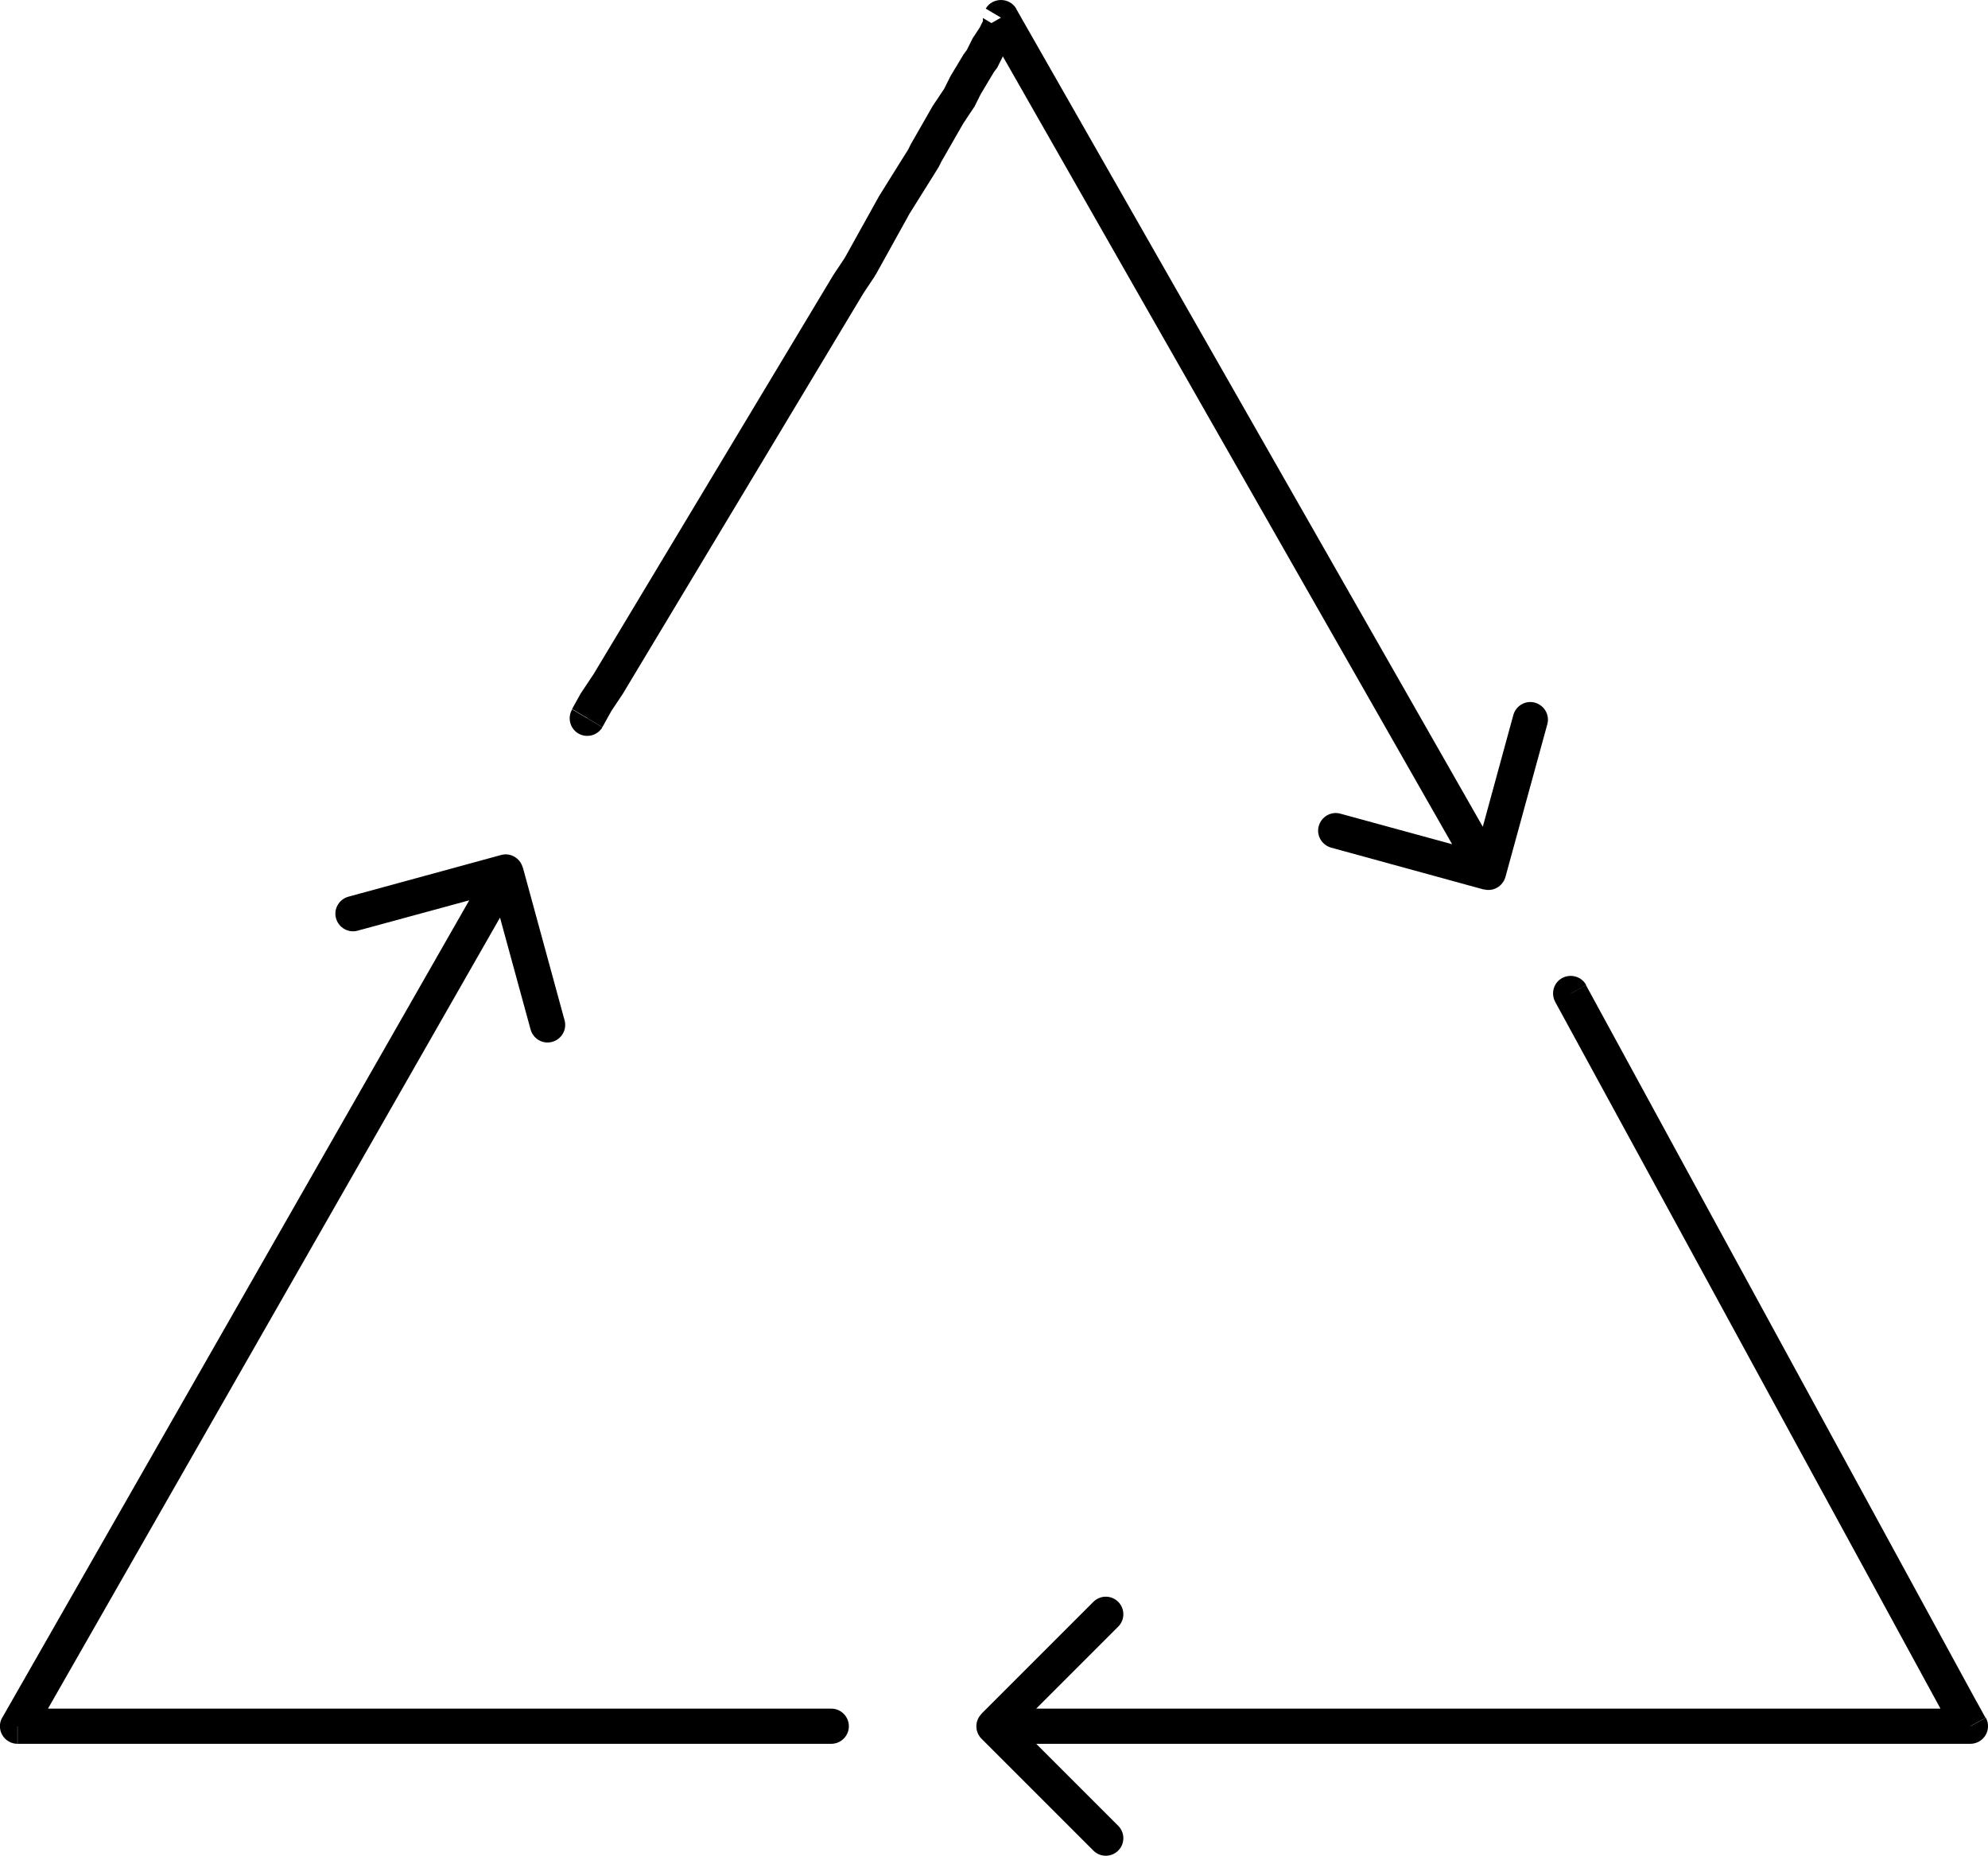 <svg viewBox="0 0 113 105.49" xmlns="http://www.w3.org/2000/svg" data-name="Layer 2" id="Layer_2">
  <g data-name="Layer 1" id="Layer_1-2">
    <g>
      <path d="M47.25,99.12c.55,0,1-.45,1-1s-.45-1-1-1v2ZM1,98.12l-.87-.5c-.18.31-.18.69,0,1,.18.31.51.5.86.5v-1ZM29.71,49.3c-.15-.53-.7-.85-1.23-.7l-8.68,2.37c-.53.15-.85.7-.7,1.23.15.53.7.85,1.23.7l7.72-2.1,2.11,7.72c.15.53.69.85,1.23.7.53-.15.85-.69.7-1.23l-2.37-8.68ZM47.25,98.12v-1H1s0,0,0,1,0,1,0,1h46.25v-1ZM1,98.12l.87.5,27.75-48.56-.87-.5-.87-.5L.13,97.63l.87.5Z"></path>
      <path d="M32.52,40.32c-.28.48-.12,1.09.35,1.37.48.28,1.09.12,1.37-.35l-.86-.51-.86-.51ZM56.9,1l.87-.5C57.59.19,57.26,0,56.9,0c-.36,0-.69.18-.87.49l.86.51ZM84.34,50.55c.53.15,1.08-.17,1.23-.7l2.38-8.68c.15-.53-.17-1.08-.7-1.23-.53-.15-1.08.17-1.23.7l-2.11,7.72-7.72-2.11c-.53-.15-1.08.17-1.23.7-.15.53.17,1.08.7,1.23l8.68,2.38ZM33.38,40.82l.86.51s.04-.06.05-.09c.02-.03.04-.06.05-.09.02-.03.04-.06.05-.09.02-.03.04-.06.05-.09.02-.03.04-.06.05-.09s.04-.06.05-.09l.05-.09s.04-.06.05-.09c.02-.03.04-.06.05-.09.02-.03.04-.06.05-.09.02-.03.04-.06.06-.09.02-.03.04-.06.06-.09.02-.03.04-.06.06-.09.02-.03.04-.06.06-.09.02-.03.04-.06.06-.09.02-.03.04-.06.06-.09.02-.03.04-.06.06-.09.02-.03.04-.06.06-.09.02-.03.04-.06.06-.09.02-.03.04-.06.06-.09.02-.03.04-.06.06-.09.02-.03.04-.06.06-.1s.04-.06.06-.1c.02-.03.04-.06.06-.1.02-.03.04-.06.06-.1.02-.03.04-.06.06-.1.02-.03.04-.06.06-.1.02-.03.04-.06.06-.1.02-.03.04-.06.06-.1.02-.03.04-.06.06-.1.02-.03.04-.06.06-.1.02-.03.04-.06.06-.1.02-.03.04-.06.06-.1.02-.03.04-.06.06-.1.02-.03.04-.06.06-.1.02-.03.04-.06.06-.1.02-.03.04-.06.06-.1.02-.03.04-.06.06-.1.02-.03.04-.07.06-.1.02-.03.04-.07.06-.1.02-.03.04-.07.06-.1.02-.03.04-.07.06-.1.02-.03.04-.07.06-.1.02-.03.04-.07.06-.1.02-.03.04-.07.06-.1.02-.03.04-.07.06-.1.02-.03.04-.07.06-.1.02-.03.04-.07.06-.1.02-.03.04-.07.06-.1.02-.03.04-.07.06-.1.02-.03.04-.07.06-.1.02-.03.04-.07.06-.1l.06-.1s.04-.07.06-.1c.02-.03.04-.07.06-.1.02-.03.04-.07.06-.1.02-.03.04-.07.06-.1.02-.03.04-.07.06-.1.02-.03.04-.07.06-.1.02-.03.04-.07.06-.1.02-.03.04-.07.06-.1.02-.03.04-.07.06-.1.02-.03.04-.07.06-.1.02-.03.04-.07.06-.1.02-.03.04-.07.06-.1.02-.03.04-.07.06-.1s.04-.07.06-.1c.02-.03.04-.07.06-.1.02-.03.04-.07.06-.1.02-.03.04-.07.06-.1.02-.03.04-.07.06-.1.02-.03.04-.07.06-.1.02-.03.04-.07.06-.1.02-.03.04-.07.06-.1.02-.03.04-.07.06-.1s.04-.07.06-.1c.02-.03.04-.07.06-.1.02-.03.04-.07.06-.1.02-.03.04-.07.06-.1.02-.03.04-.07.06-.1.02-.03.04-.07.06-.1.02-.03.04-.07.06-.1.02-.03.04-.07.06-.1.02-.03.04-.07.06-.1.02-.03.04-.07.06-.1.02-.03.04-.07.06-.1.02-.03.04-.07.06-.1.02-.03.04-.07.06-.1.02-.03.04-.07.06-.1.02-.03.04-.07.06-.1.02-.03.04-.07.06-.1.02-.03.04-.07.06-.1.02-.03.04-.07.06-.1.02-.03.04-.07.06-.1.02-.03.04-.07.06-.1.02-.03.04-.07.06-.1.02-.03.04-.07.06-.1.02-.03.04-.07.06-.1.02-.03.04-.07.06-.1.02-.03.04-.07.06-.1.02-.03.04-.07.06-.1.02-.03.04-.07.06-.1.02-.03.04-.07.06-.1.02-.03.04-.07.06-.1.02-.03.04-.07.06-.1.02-.03.04-.07.06-.1.02-.03.04-.07.06-.1.02-.03.04-.07.06-.1l.06-.1s.04-.07.06-.1.04-.07.06-.1c.02-.03.04-.07.06-.1.02-.03.04-.07.06-.1.02-.03.04-.07.06-.1.02-.03.04-.07.06-.1.02-.03.04-.07.06-.1.02-.03.04-.07.06-.1.02-.03.04-.07.06-.1.02-.03.04-.07.06-.1.02-.03.04-.07.06-.1.02-.03.04-.07.06-.1.02-.03.04-.07.06-.1.02-.03.04-.07.06-.1.02-.03.04-.07.06-.1.02-.03.04-.07.06-.1.02-.03.04-.07.06-.1.02-.03.04-.07.06-.1.02-.03.04-.07.06-.1.02-.03.04-.07.06-.1.02-.03.04-.07.06-.1.02-.03.04-.07.06-.1s.04-.07.06-.1c.02-.03.04-.07.06-.1.02-.03.04-.07.06-.1.02-.03.04-.07.06-.1.02-.03.04-.07.06-.1s.04-.07.06-.1c.02-.03.04-.07.06-.1.02-.03.04-.07.06-.1.02-.03.04-.07.06-.1.02-.03.04-.07.06-.1.02-.03.04-.07.06-.1.02-.03.04-.07.06-.1.02-.03.04-.07.06-.1.02-.03.04-.07.06-.1.02-.03.04-.07.06-.1.02-.03.04-.07.06-.1.02-.03.04-.07.06-.1.02-.03.04-.07.06-.1.02-.03.04-.07.06-.1.02-.03.04-.07.06-.1.02-.03.04-.07.06-.1.02-.03.04-.07.06-.1.02-.03.04-.07.06-.1.02-.03.04-.07.06-.1.02-.03.04-.07.06-.1.02-.03.04-.07.06-.1.02-.03.04-.07.06-.1.02-.03.04-.07.06-.1.02-.03.04-.07.06-.1.02-.03.04-.07.06-.1l.06-.1s.04-.07.06-.1.04-.07.06-.1c.02-.03.04-.07.06-.1.02-.03.04-.07.06-.1.02-.03.04-.07.06-.1.02-.03.04-.07.06-.1.02-.03.04-.07.06-.1.02-.03.04-.07.06-.1.02-.03.04-.07.06-.1.02-.03.04-.07.06-.1.02-.03.04-.07.06-.1.02-.03.04-.07.06-.1.02-.03.04-.07.06-.1.02-.03.04-.07.06-.1.02-.03.04-.07.06-.1.02-.03.04-.07.06-.1.02-.03.04-.07.06-.1.02-.03.04-.07.06-.1.02-.03.04-.07.06-.1.02-.03.04-.07.06-.1.02-.03.04-.07.06-.1.02-.03.04-.07.06-.1.02-.03.04-.07.06-.1.02-.03.04-.07.06-.1.02-.03.04-.07.06-.1.02-.03.04-.07.06-.1.02-.03.04-.07.06-.1.02-.03.04-.07.06-.1.02-.03.04-.07.06-.1.02-.03.04-.07.06-.1s.04-.07.06-.1c.02-.03.04-.07.06-.1.02-.03.04-.07.06-.1s.04-.07.06-.1c.02-.03.04-.07.06-.1.02-.03.04-.07.06-.1.02-.03.04-.07.06-.1.02-.03.04-.07.06-.1.02-.03.04-.07.06-.1.02-.03.04-.07.06-.1.02-.03.04-.07.06-.1.02-.03.04-.07.06-.1.02-.03.04-.07.06-.1.02-.03.04-.07.06-.1.02-.03.04-.07.06-.1.02-.03.04-.07.06-.1.02-.03.04-.07.06-.1.02-.03.04-.07.06-.1.02-.03.04-.07.06-.1.02-.03.04-.07.06-.1.02-.03.04-.07.06-.1.02-.03.04-.07.06-.1.02-.03.04-.07.06-.1.02-.03.04-.07.06-.1.02-.03.04-.07.06-.1.02-.03.04-.07.06-.1s.04-.07.06-.1c.02-.03.04-.07.06-.1.02-.03.04-.07.06-.1.02-.03.04-.07.06-.1.02-.03.04-.07.06-.1.02-.03.04-.07.06-.1s.04-.07.06-.1.04-.07.06-.1c.02-.03.04-.07.06-.1.02-.03.04-.07.06-.1.02-.03.04-.07.06-.1.02-.03.04-.07.06-.1.02-.03.04-.07.06-.1.02-.03.04-.07.06-.1.02-.03.04-.07.06-.1.02-.03.04-.07.06-.1.02-.03.04-.07.06-.1.02-.03.04-.06.06-.1s.04-.06.06-.1c.02-.03.04-.06.06-.1.02-.03.04-.06.06-.1.02-.03.04-.06.06-.1.02-.03.04-.06.06-.1.02-.03.04-.06.06-.1.02-.03.04-.06.06-.1.02-.03.04-.06.06-.1.02-.03.04-.06.06-.1.02-.03.04-.06.06-.1.02-.03.04-.06.06-.1.02-.03.04-.06.06-.1.02-.03.04-.06.06-.1.02-.03.04-.06.06-.09.02-.03.04-.06.06-.09.02-.03.04-.06.06-.09.02-.03.04-.06.06-.09s.04-.06.06-.09c.02-.03.04-.06.06-.09.02-.03.04-.06.06-.09.02-.03.04-.06.06-.09.02-.03.04-.06.06-.09.02-.03.04-.06.06-.09.02-.03.04-.06.05-.09.02-.03.04-.06.06-.09.02-.03.04-.06.05-.09.02-.03.04-.06.05-.09s.04-.06.05-.09c.02-.03.04-.06.05-.09.02-.03.04-.06.05-.09.02-.03.04-.06.05-.09.02-.03.04-.06.05-.09.02-.03.04-.06.05-.09.02-.03.04-.06.05-.09.02-.03.04-.06.05-.09.02-.03.04-.06.05-.09.02-.03.04-.06.05-.09.02-.03.04-.06.05-.09.02-.03.04-.06.05-.09.02-.03.04-.06.05-.09.02-.03.04-.06.05-.09.02-.03.04-.06.05-.09.02-.03.04-.06.05-.09.02-.03.04-.06.05-.09.02-.03.04-.06.05-.09.02-.03.03-.06.05-.09.02-.03.03-.06.05-.09.02-.03.03-.06.05-.09.02-.03.03-.06.05-.09.02-.03.03-.06.05-.09s.03-.06.05-.09c.02-.03.03-.06.05-.09.02-.03.03-.06.05-.09.02-.03.03-.06.05-.09.02-.03.03-.06.05-.09.02-.03.03-.06.05-.09.02-.03.03-.06.05-.09.02-.03.03-.06.05-.09s.03-.06.05-.09c.02-.03.03-.06.05-.09.02-.03.03-.06.05-.09.02-.03.03-.06.05-.09.02-.03.03-.06.05-.09.02-.03.03-.06.05-.08.02-.03.03-.06.05-.08.02-.03.03-.06.05-.08.02-.03.03-.06.05-.08.02-.03.03-.06.05-.08.02-.03.03-.06.05-.08.02-.03.03-.06.05-.08.02-.03.03-.06.05-.08.02-.03.03-.06.05-.08.02-.03.03-.06.05-.08.02-.03.03-.05.05-.08.02-.03.03-.05.05-.08.02-.03.03-.05.05-.08.02-.03.03-.05.05-.08.02-.03.03-.05.05-.08.02-.03.03-.05.05-.08.02-.03.03-.05.05-.08.02-.03.03-.05.05-.08.02-.03.03-.05.05-.08.02-.03.03-.05.05-.08.02-.03.03-.05.05-.08.02-.03.03-.05.05-.08.02-.03.03-.05.05-.08s.03-.05.05-.08c.02-.03.03-.05.05-.08.02-.03.03-.05.05-.08.02-.03.03-.05.05-.08s.03-.05.05-.08c.02-.03.03-.05.05-.08.02-.03.03-.05.05-.08.02-.03.03-.05.05-.08.02-.03.03-.05.05-.08.01-.03.03-.05.05-.08.01-.03.03-.05.04-.08.01-.03.03-.05.04-.08.01-.03.03-.05.04-.08.01-.03.03-.05.04-.08.01-.02.03-.05.04-.07.01-.02.03-.05.04-.07.01-.02.03-.05.04-.07.01-.02.03-.05.04-.07.01-.02.03-.05.04-.07.01-.02.03-.05.04-.07.01-.02.03-.05.04-.07.01-.02.03-.05.04-.07.01-.02.03-.05.04-.07.01-.02.03-.05.04-.07.01-.02.03-.05.04-.07.01-.02.03-.05.04-.07.01-.02.03-.05.04-.07.01-.02.03-.05.04-.07.01-.02.03-.05.04-.07.01-.02.03-.05.04-.07.01-.02.03-.05.04-.07.01-.02.03-.05.04-.07.01-.02.03-.05.04-.07.01-.02.03-.05.04-.07.01-.02.03-.05.04-.07.01-.02.03-.05.04-.07.01-.02.03-.05.04-.07.01-.02.03-.05.04-.07.01-.02.03-.04.04-.07.01-.02.03-.04.04-.07.01-.02.03-.04.04-.07.01-.02.03-.04.04-.07.01-.02.03-.04.04-.07.01-.02.03-.04.04-.07.01-.02.03-.04.04-.07.01-.02.03-.04.04-.06.01-.02.03-.04.04-.06.01-.02.03-.04.04-.06.01-.02.03-.04.04-.06.01-.02.02-.04.04-.06.01-.02.02-.04.04-.06.01-.02.02-.04.04-.06.01-.02.02-.04.04-.06.01-.02.02-.04.04-.06.01-.02.02-.04.04-.06.01-.02.02-.04.04-.06.01-.02.02-.04.04-.06.01-.02.02-.04.04-.06.01-.02.02-.04.04-.06.01-.02.02-.04.04-.06.01-.02.02-.04.04-.06.01-.02.02-.04.03-.06.01-.02.02-.04.03-.06.01-.02.02-.04.03-.06.01-.02.02-.04.03-.06.01-.02.02-.04.03-.06.01-.02.02-.04.03-.06.01-.02.02-.04.03-.06.01-.02.02-.04.03-.06.01-.02.02-.04.03-.06.01-.02.02-.04.03-.06.01-.02.02-.04.03-.06.01-.02.02-.04.03-.06.01-.02.02-.04.03-.05.01-.02.02-.04.03-.05.01-.02.02-.04.03-.05.01-.02.02-.04.03-.05.01-.02.02-.04.03-.05.01-.02.02-.04.03-.05.01-.02.02-.03.03-.05.01-.02.02-.03.03-.05.01-.02.02-.03.03-.05.01-.02.02-.03.03-.05,0-.02.02-.03.03-.05,0-.02.02-.03.03-.05,0-.02.02-.03.03-.05,0-.02.02-.03.03-.05,0-.02.02-.03.03-.05,0-.02.02-.03.03-.05,0-.02.02-.03.03-.05,0-.02.02-.03.03-.05,0-.02.02-.03.03-.05,0-.02.02-.03.03-.05,0-.02.02-.03.03-.05,0-.02.02-.03.03-.05,0-.02.02-.03.03-.05,0-.02.02-.03.03-.05,0-.02.02-.03.03-.05,0-.01.02-.03.03-.04,0-.01.02-.03.03-.04,0-.01.02-.03.03-.04,0-.01.02-.03.03-.04,0-.01.02-.03.03-.04,0-.01.02-.03.03-.04,0-.01.02-.03.02-.04,0-.01.02-.03.02-.04,0-.01.02-.03.02-.04,0-.01.02-.03.02-.04,0-.01.02-.03.02-.04,0-.01.02-.03.02-.04,0-.01.02-.03.02-.04,0-.01.02-.03.02-.04,0-.01.02-.03.02-.04,0-.01.01-.03.02-.04s.01-.03.02-.04.01-.02.02-.04c0-.01.01-.02.02-.04,0-.01.01-.02.02-.04,0-.01.01-.02.02-.04,0-.01.01-.02.02-.04,0-.01.01-.02.02-.04,0-.01.01-.02.02-.03,0-.01.01-.02.02-.03,0-.01.01-.02.02-.03,0-.01.01-.02.02-.03,0-.01.01-.02.02-.03,0-.01.01-.02.02-.03,0-.01.01-.02.02-.03,0-.01.01-.02.02-.03,0-.01.01-.02.02-.03,0-.01.01-.02.02-.03,0-.01.01-.02.02-.03,0,0,.01-.02.02-.03,0,0,.01-.02.02-.03,0,0,.01-.02.02-.03,0,0,.01-.02.02-.03,0,0,.01-.02.02-.03,0,0,.01-.02.02-.03,0,0,.01-.02.02-.03,0,0,.01-.02.02-.03,0,0,.01-.02.02-.03,0,0,0-.02.01-.03,0,0,0-.02.01-.02,0,0,0-.02.01-.02,0,0,0-.02.01-.02,0,0,0-.02.01-.02,0,0,0-.02.01-.02,0,0,0-.01.01-.02,0,0,0-.01.01-.02,0,0,0-.01.01-.02,0,0,0-.01.01-.02,0,0,0-.01.01-.02s0-.01.01-.02c0,0,0-.01.01-.02,0,0,0-.01.01-.02,0,0,0-.01.01-.02,0,0,0-.01.01-.02,0,0,0-.01.01-.02,0,0,0-.01,0-.02,0,0,0-.01,0-.02,0,0,0-.01,0-.02,0,0,0-.01,0-.02,0,0,0,0,0-.01,0,0,0,0,0-.01,0,0,0,0,0-.01,0,0,0,0,0-.01,0,0,0,0,0-.01,0,0,0,0,0-.01,0,0,0,0,0-.01,0,0,0,0,0-.01,0,0,0,0,0-.01,0,0,0,0,0-.01s0,0,0,0c0,0,0,0,0,0s0,0,0,0c0,0,0,0,0,0,0,0,0,0,0,0s0,0,0,0c0,0,0,0,0,0,0,0,0,0,0,0,0,0,0,0,0,0,0,0,0,0,0,0,0,0,0,0,0,0,0,0,0,0,0,0,0,0,0,0,0,0,0,0,0,0,0,0,0,0,0,0,0,0,0,0,0,0,0,0,0,0,0,0,0,0t-.86-.51q-.86-.51-.86-.51s0,0,0,0c0,0,0,0,0,0,0,0,0,0,0,0,0,0,0,0,0,0,0,0,0,0,0,0,0,0,0,0,0,0,0,0,0,0,0,0,0,0,0,0,0,0,0,0,0,0,0,0,0,0,0,0,0,0,0,0,0,0,0,0,0,0,0,0,0,0s0,0,0,0c0,0,0,0,0,0,0,0,0,0,0,0,0,0,0,0,0,0,0,0,0,0,0,0,0,0,0,0,0,.01,0,0,0,0,0,.01,0,0,0,0,0,.01,0,0,0,0,0,.01,0,0,0,0,0,.01,0,0,0,0,0,.01,0,0,0,0,0,.01,0,0,0,0,0,.01,0,0,0,0,0,.01,0,0,0,0,0,.01,0,0,0,.01,0,.02,0,0,0,.01,0,.02,0,0,0,.01,0,.02,0,0,0,.01,0,.02,0,0,0,.01-.01.02,0,0,0,.01-.01.02,0,0,0,.01-.01.02,0,0,0,.01-.01.02,0,0,0,.01-.01.02,0,0,0,.01-.01.02,0,0,0,.01-.01.02,0,0,0,.01-.01.02,0,0,0,.01-.01.02,0,0,0,.01-.01.02,0,0,0,.01-.01.02,0,0,0,.02-.01.02,0,0,0,.02-.01.02,0,0,0,.02-.01.02,0,0,0,.02-.01.02,0,0,0,.02-.01.02,0,0,0,.02-.01.03,0,0-.01.02-.02.03,0,0-.01.02-.02.03,0,0-.01.02-.02.03,0,0-.01.02-.02.03,0,0-.01.02-.02.03,0,0-.01.02-.02.03,0,0-.01.02-.02.03,0,0-.01.02-.02.03,0,0-.01.02-.02.03,0,0-.01.02-.02.03,0,.01-.01.02-.02.03,0,.01-.01.02-.02.03,0,.01-.01.02-.02.03,0,.01-.01.02-.02.03,0,.01-.01.02-.02.03,0,.01-.01.02-.02.03,0,.01-.01.02-.02.03,0,.01-.01.02-.02.03,0,.01-.01.02-.02.03,0,.01-.01.02-.02.03,0,.01-.01.02-.02.04,0,.01-.01.02-.02.04,0,.01-.01.02-.02.04,0,.01-.01.02-.02.04,0,.01-.01.02-.02.04,0,.01-.01.02-.02.04,0,.01-.01.03-.02.04,0,.01-.01.03-.02.04,0,.01-.02.03-.02.04,0,.01-.02.03-.02.04,0,.01-.02.03-.02.04,0,.01-.02.03-.02.04,0,.01-.02.03-.02.04,0,.01-.02.03-.02.04,0,.01-.02.03-.02.04,0,.01-.02.03-.02.04,0,.01-.02.03-.02.04,0,.01-.02.03-.03.04s-.02.03-.03.04-.02.03-.03.04c0,.01-.02.03-.03.04,0,.01-.02.03-.03.04,0,.01-.02.03-.03.04,0,.01-.02.03-.03.05,0,.02-.02.03-.03.05,0,.02-.02.03-.03.05,0,.02-.02.03-.03.05,0,.02-.02.03-.03.05,0,.02-.02.03-.03.05,0,.02-.02.03-.03.05s-.02.03-.03.05c0,.02-.02.03-.03.05,0,.02-.02.03-.03.05,0,.02-.02.03-.03.05,0,.02-.02.03-.03.05,0,.02-.02.03-.03.05,0,.02-.02.03-.03.05,0,.02-.02.03-.03.05,0,.02-.02.03-.03.05-.01.02-.02.03-.03.05-.01.02-.02.03-.03.05-.01.02-.02.03-.03.05-.01.02-.02.04-.03.05-.01.02-.02.04-.03.05-.01.02-.02.04-.03.05-.01.02-.02.04-.03.05-.01.02-.02.04-.03.05s-.02.04-.03.05c-.01.02-.02.04-.03.06-.01.02-.02.04-.03.06-.01.02-.02.04-.03.06-.01.02-.02.04-.03.06-.01.02-.02.04-.03.06-.01.02-.02.04-.03.06-.01.02-.02.04-.03.06-.01.02-.02.04-.03.06-.01.02-.02.04-.03.06-.01.02-.02.04-.03.06-.01.02-.02.04-.03.06-.01.02-.02.04-.03.06s-.02.04-.04.06c-.01.02-.02.04-.04.06-.01.02-.02.04-.04.06-.01.02-.02.04-.04.06s-.02.04-.04.06c-.01.02-.02.04-.04.06-.01.02-.02.04-.04.06-.01.02-.02.04-.04.06-.01.02-.02.04-.04.06-.01.02-.02.04-.04.06-.01.02-.02.04-.04.06-.01.02-.02.04-.04.06-.01.02-.03.04-.04.06-.01.02-.03.04-.04.06-.01.02-.03.04-.04.06-.01.02-.03.04-.04.06-.01.02-.03.04-.04.07-.01.02-.03.04-.04.07-.01.02-.03.04-.04.07-.01.02-.03.04-.04.07-.01.02-.03.04-.04.07-.01.02-.03.04-.04.07-.01.02-.03.04-.04.07-.01.02-.03.04-.04.07-.01.02-.03.05-.04.07s-.03.05-.04.07c-.01.02-.03.05-.04.07-.01.02-.03.05-.04.07-.01.02-.03.05-.04.07-.01.02-.03.05-.04.07-.01.02-.03.05-.04.07-.01.02-.03.05-.04.07-.01.02-.03.05-.04.07-.01.02-.03.05-.04.07-.01.02-.03.05-.04.07-.01.02-.03.05-.04.07-.01.02-.03.05-.04.07-.01.02-.03.05-.04.07-.01.02-.03.05-.04.07-.01.02-.03.05-.04.07-.01.02-.03.05-.04.07-.01.02-.03.05-.04.07-.01.02-.03.05-.04.07s-.03.05-.04.07c-.01.02-.03.05-.04.07-.01.02-.03.05-.04.07-.01.02-.03.05-.04.07-.01.02-.03.05-.04.08-.01.03-.03.05-.04.08-.01.03-.03.05-.04.08-.01.03-.03.05-.04.08-.01.03-.03.05-.05.08-.01.03-.03.05-.05.08-.02.03-.03.05-.05.08-.02.03-.03.05-.05.08-.02.03-.03.05-.05.08-.02.03-.03.05-.05.08-.02.03-.03.05-.05.08-.02.03-.03.05-.05.08-.02.03-.03.05-.05.08-.02.03-.03.05-.05.08-.02.03-.03.05-.05.08-.02.03-.03.05-.05.08-.02.03-.03.05-.05.08-.02.03-.03.05-.05.08-.02.03-.03.05-.05.08-.02.03-.03.05-.05.08-.02.03-.03.05-.05.08-.02.03-.03.05-.05.08-.02.03-.03.05-.05.08-.02.03-.03.05-.05.08-.02.03-.03.05-.05.08-.02.03-.03.05-.05.08-.02.03-.03.05-.05.08-.02.03-.03.05-.05.08-.02.03-.03.06-.05.08s-.03.06-.05.08c-.02.03-.03.06-.05.08-.02.03-.03.06-.05.08-.02.03-.03.06-.05.08-.02.03-.03.06-.05.08-.02.03-.03.06-.05.08-.02.03-.03.06-.05.08-.02.03-.03.06-.05.08-.02.03-.03.06-.05.09-.02.03-.03.06-.05.09-.02.03-.03.06-.05.09-.02.03-.03.06-.05.09-.02.03-.03.06-.05.09-.02.03-.03.06-.05.09-.02.03-.03.06-.05.09-.02.03-.03.06-.05.09-.02.03-.03.06-.05.09-.02.03-.03.06-.05.09-.02.03-.03.06-.05.09-.02.03-.03.06-.05.09-.02.03-.03.06-.05.09s-.03.06-.05.09c-.02.03-.03.06-.05.09-.02.03-.03.06-.05.09-.02.03-.03.06-.05.09-.02.03-.03.06-.05.09-.02.03-.03.06-.05.09-.02.03-.04.06-.05.09-.02.03-.04.06-.05.09-.02.03-.04.06-.05.09-.02.03-.04.06-.05.09-.02.03-.04.06-.05.09-.02.03-.04.06-.05.09-.02.03-.04.06-.05.09-.02.03-.04.06-.05.09-.02.03-.04.06-.05.09-.02.03-.04.06-.05.09-.02.03-.04.06-.05.09-.02.03-.04.06-.05.09-.02.03-.04.06-.05.09-.02.03-.04.06-.05.09-.02.03-.04.06-.05.09-.02.03-.04.06-.05.09-.02.03-.04.06-.05.09-.02.03-.04.06-.05.09-.02.03-.04.06-.05.09-.02.03-.04.06-.05.09-.02.03-.04.06-.06.09-.02.03-.04.06-.06.09-.02.03-.04.06-.06.09-.02.03-.04.06-.06.09-.02.03-.04.06-.06.09-.02.03-.04.06-.06.09-.02.03-.04.06-.06.09-.02.03-.04.06-.06.09-.02.03-.04.06-.06.09-.02.03-.04.06-.06.09-.02.03-.04.06-.06.09-.02.03-.04.06-.06.1-.02.03-.04.06-.06.1s-.04.06-.06.1c-.02.03-.04.06-.06.1-.02.03-.04.06-.06.1-.02.03-.04.06-.06.1-.02.03-.04.06-.06.1-.02.03-.04.06-.06.1-.02.03-.04.06-.06.1s-.04.06-.06.1c-.02.03-.04.06-.06.1-.02.03-.04.06-.06.1-.02.03-.04.06-.06.1-.02.03-.04.06-.06.1-.02.03-.04.06-.06.1-.02.03-.04.06-.06.1-.02.03-.04.07-.06.1-.02.03-.04.07-.06.1-.02.03-.04.07-.06.1-.02.03-.04.07-.06.1-.02.03-.04.07-.06.1-.02.03-.04.07-.06.1-.02.03-.04.07-.06.1-.02.03-.04.07-.06.1-.02.03-.04.07-.06.1-.02.03-.04.07-.06.1-.02.03-.04.07-.06.1-.02.03-.04.07-.06.1-.02.03-.04.07-.06.1-.02.03-.04.07-.06.1-.02.03-.04.07-.06.1-.02.03-.04.07-.06.1-.02.03-.04.07-.06.1-.02.03-.04.07-.06.1-.02.03-.04.07-.06.1-.02.03-.04.07-.06.1-.02.03-.04.07-.06.1-.02.03-.04.07-.06.1-.02.03-.04.07-.06.1-.02.03-.04.07-.06.1-.02.03-.04.07-.06.1-.02.03-.04.07-.06.1-.02.03-.04.07-.06.1-.02.03-.04.07-.06.1-.02.03-.04.07-.06.1-.02.03-.04.07-.06.1-.02.03-.04.07-.06.1-.02.03-.04.07-.06.1s-.04.07-.06.1c-.02.03-.04.07-.06.1-.02.03-.04.07-.06.1-.02.03-.04.07-.06.1-.02.03-.04.07-.06.1-.02.03-.04.07-.06.1-.02.03-.04.07-.06.1-.02.03-.04.07-.06.1-.02.03-.04.07-.06.1-.02.03-.04.07-.06.1-.02.03-.04.07-.06.1-.02.03-.04.07-.06.1-.02.03-.04.07-.06.1-.02.03-.04.07-.06.1-.02.03-.04.07-.06.1-.02.03-.04.07-.06.1-.02.03-.04.07-.06.1-.02.03-.04.07-.06.1-.02.03-.04.07-.06.1-.02.03-.04.07-.06.1-.02.03-.04.07-.06.1-.02.03-.04.07-.06.1-.02.03-.04.07-.06.1-.02.03-.04.07-.06.1-.02.03-.04.07-.06.1-.02.03-.04.07-.06.1-.02.03-.04.07-.06.1-.02.03-.04.07-.06.1-.02.03-.04.07-.06.1-.02.03-.04.07-.06.1-.02.03-.04.07-.06.1-.02.03-.04.07-.06.1-.02.03-.04.07-.06.1-.02.03-.04.07-.06.1-.02.03-.04.07-.06.1-.02.03-.04.07-.06.1-.02.03-.04.07-.06.1-.02.03-.04.07-.06.1-.02.03-.04.07-.06.1l-.06.1s-.04.07-.06.1c-.02.03-.04.07-.06.1-.02.03-.04.07-.06.1-.02.03-.04.07-.06.1-.02.03-.04.07-.06.1-.02.03-.04.07-.06.1-.02.03-.04.07-.06.1-.02.03-.04.07-.06.1-.02.03-.04.07-.06.1-.02.03-.04.07-.06.1-.02.03-.04.07-.06.1-.02.03-.04.07-.06.1-.02.03-.04.07-.06.1-.02.03-.04.07-.06.1-.02.03-.04.07-.06.1-.02.03-.04.07-.06.1-.02.03-.04.07-.06.1-.02.03-.04.07-.06.1-.02.03-.04.07-.06.1-.02.03-.04.07-.06.1-.02.03-.04.07-.06.1-.02.03-.04.07-.06.1-.02.03-.04.07-.06.1-.02.03-.04.07-.06.1-.02.03-.04.07-.06.1-.02.03-.04.07-.06.1-.02.03-.04.07-.06.1-.02.03-.04.07-.06.1-.02.03-.04.07-.06.1-.02.03-.04.07-.06.1-.02.03-.04.07-.06.1-.02.03-.04.07-.06.1-.02.03-.04.07-.06.1-.02.03-.04.07-.06.1-.02.03-.04.07-.06.1-.02.03-.04.07-.06.1-.02.03-.04.07-.06.1-.02.03-.04.07-.06.1s-.04.07-.06.1-.04.07-.06.1c-.02.03-.04.07-.06.1-.02.03-.04.07-.06.1-.02.03-.04.07-.06.1-.02.03-.04.07-.06.1-.02.03-.04.07-.06.1s-.04.07-.06.1c-.02.03-.04.07-.06.1-.02.03-.04.07-.06.1-.02.03-.04.07-.06.1-.02.03-.04.07-.06.1-.02.03-.04.07-.06.1-.02.03-.04.07-.06.1s-.04.07-.06.1-.04.07-.06.1c-.02.03-.04.07-.06.1-.02.03-.04.07-.06.1-.02.03-.04.07-.06.1-.02.03-.04.07-.06.1-.02.03-.04.07-.06.1-.02.03-.04.07-.06.1-.02.03-.04.07-.06.1-.02.03-.04.07-.06.1-.02.03-.04.07-.06.1-.02.03-.04.07-.06.1s-.04.07-.06.1-.04.07-.06.1-.04.07-.06.1c-.02.03-.04.07-.06.1-.02.03-.04.07-.06.1-.02.03-.04.07-.06.1-.02.03-.04.07-.06.1-.02.03-.04.07-.06.1-.02.03-.04.07-.06.1-.02.03-.04.07-.06.1-.02.03-.04.07-.06.1-.02.03-.04.07-.06.1-.02.03-.04.07-.06.1-.02.03-.04.07-.06.1-.02.03-.04.07-.06.1-.02.03-.04.07-.06.1-.02.03-.04.07-.06.1-.02.03-.04.07-.06.1-.02.03-.04.07-.06.1-.02.03-.04.07-.06.1-.02.03-.04.07-.06.1s-.04.07-.06.1c-.02.03-.04.07-.06.1-.02.03-.04.07-.06.1-.02.03-.04.07-.06.1-.02.03-.04.07-.06.1-.02.03-.04.07-.06.1-.02.03-.04.07-.06.1-.02.03-.04.07-.06.1-.02.03-.04.07-.06.1-.02.03-.04.07-.06.1-.02.03-.04.07-.06.1-.02.03-.04.07-.06.1-.02.03-.04.07-.06.1-.02.03-.04.07-.06.1-.02.03-.04.07-.06.1-.02.03-.04.07-.06.1-.02.03-.04.07-.06.1-.02.03-.04.07-.06.1-.02.03-.04.07-.06.1-.02.03-.04.07-.06.1-.02.03-.04.07-.06.1-.02.03-.04.07-.06.1-.02.03-.04.07-.06.1-.02.03-.04.07-.06.1-.02.03-.04.07-.06.1-.02.03-.04.07-.06.1-.02.03-.04.07-.06.1-.02.03-.04.07-.06.1-.02.03-.04.07-.06.1-.02.03-.04.07-.06.1-.02.03-.04.07-.06.1-.02.03-.04.07-.06.1-.02.03-.04.07-.06.1-.02.03-.04.07-.06.1-.02.03-.04.07-.06.1-.02.03-.04.07-.06.1-.02.03-.04.07-.06.1-.02.03-.04.07-.06.1-.02.03-.04.07-.06.1s-.04.06-.06.1c-.02.03-.04.06-.06.1-.02.03-.04.06-.06.1-.02.03-.04.06-.06.1-.02.03-.04.06-.06.1-.02.03-.04.06-.06.1-.02.03-.04.06-.06.1-.02.03-.04.06-.06.1-.02.03-.04.06-.06.1-.02.03-.04.06-.06.1-.02.03-.04.06-.06.1-.02.03-.04.06-.06.1-.02.03-.04.06-.06.1-.02.03-.04.06-.06.1-.02.03-.04.06-.06.1-.02.03-.04.06-.06.09-.02.03-.04.06-.06.09-.02.03-.04.06-.06.09-.02.03-.04.06-.06.09-.02.03-.04.06-.06.09-.02.03-.04.06-.06.09-.02.03-.04.06-.06.09-.02.03-.04.06-.06.09-.02.03-.04.06-.06.09-.02.03-.04.06-.06.09-.02.03-.04.06-.06.09-.02.03-.04.06-.06.09-.02.03-.04.06-.05.09-.02.03-.04.06-.05.09-.02.03-.04.06-.05.09-.02.03-.04.06-.05.09-.02.03-.04.06-.05.09-.02.03-.04.06-.05.09-.02.03-.04.06-.05.09-.02.03-.04.06-.05.09-.02.03-.04.06-.05.09-.02.03-.04.06-.05.09l.86.51ZM56.9,1l-.87.5,27.71,48.59.87-.5.87-.5L57.76.5l-.87.5Z"></path>
      <path d="M90.16,55.99c-.26-.48-.87-.66-1.36-.4s-.66.87-.4,1.36l.88-.48.88-.48ZM112,98.12v1c.35,0,.68-.19.86-.49.18-.3.19-.68.02-.99l-.88.48ZM55.79,97.42c-.39.39-.39,1.02,0,1.41l6.36,6.36c.39.39,1.02.39,1.41,0,.39-.39.39-1.02,0-1.41l-5.66-5.66,5.66-5.66c.39-.39.39-1.02,0-1.41s-1.02-.39-1.41,0l-6.36,6.36ZM89.28,56.47l-.88.48c4.44,8.13,10.11,18.55,14.68,26.93,2.29,4.19,4.29,7.87,5.73,10.51.72,1.32,1.29,2.37,1.69,3.1.2.36.35.64.45.83.05.09.09.17.12.22,0,.02.03.05.03.05,0,0,0,0,0,.01,0,0,0,0,0,0h0s0,0,.88-.48q.88-.48.88-.48h0s0,0,0,0,0,0,0,0c0,0,0,0,0,0,0,0,0,0,0,0,0,0,0,0,0,0,0-.02-.01-.03-.03-.05-.03-.05-.07-.12-.12-.22-.1-.19-.26-.47-.46-.83-.4-.73-.97-1.78-1.69-3.1-1.44-2.63-3.44-6.32-5.73-10.51-4.57-8.38-10.25-18.79-14.68-26.93l-.88.48ZM112,98.12v-1h-55.5v2s55.5,0,55.5,0v-1Z"></path>
    </g>
  </g>
</svg>